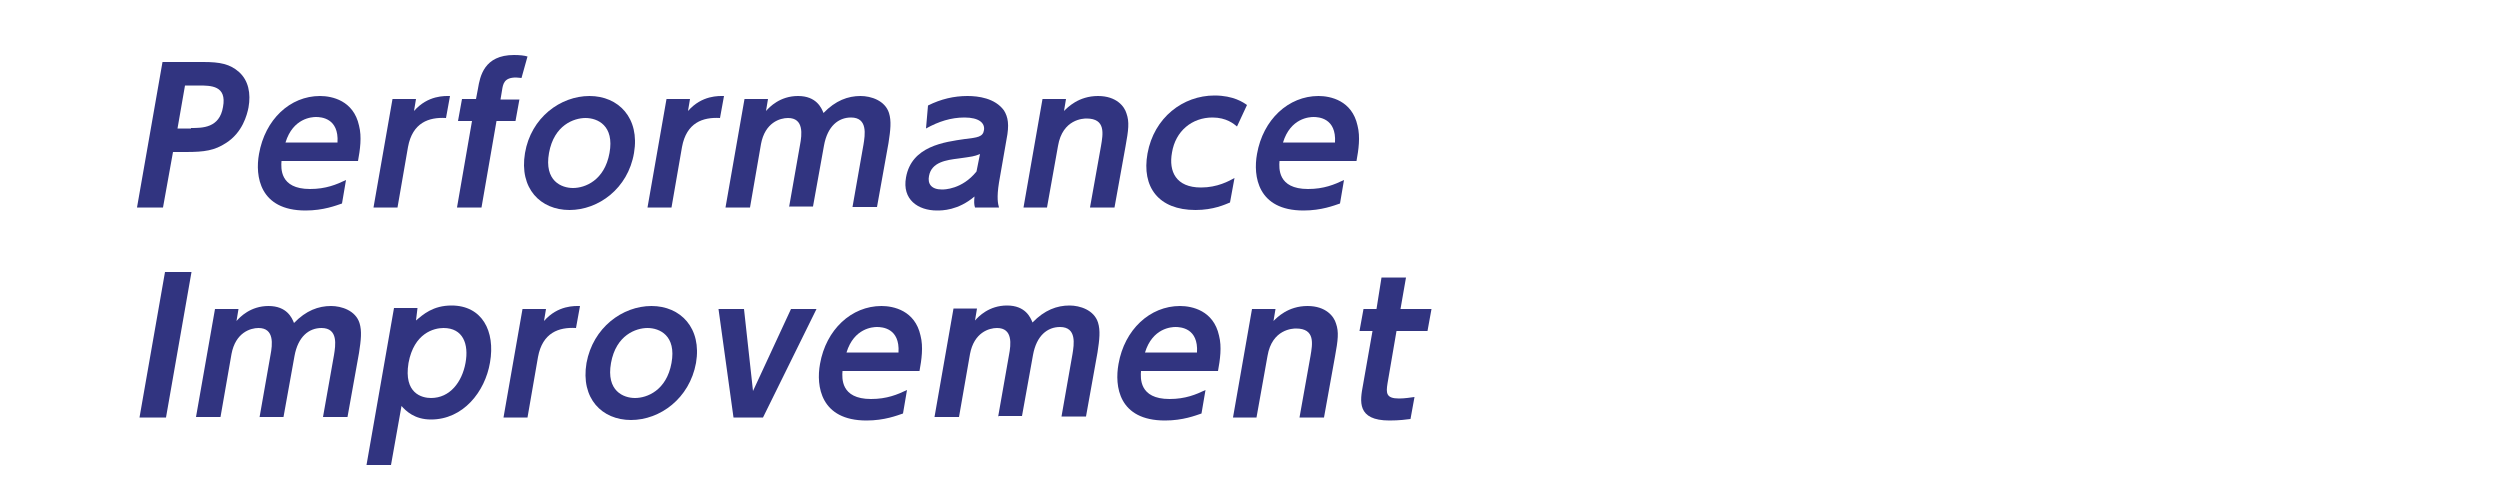 <?xml version="1.0" encoding="utf-8"?>
<!-- Generator: Adobe Illustrator 21.1.0, SVG Export Plug-In . SVG Version: 6.00 Build 0)  -->
<!DOCTYPE svg PUBLIC "-//W3C//DTD SVG 1.1//EN" "http://www.w3.org/Graphics/SVG/1.1/DTD/svg11.dtd">
<svg version="1.1" id="レイヤー_1" xmlns="http://www.w3.org/2000/svg" xmlns:xlink="http://www.w3.org/1999/xlink" x="0px"
	 y="0px" viewBox="0 0 500 100" style="enable-background:new 0 0 500 100;" xml:space="preserve">
<g>
	<g>
		<path style="fill:#313480;" d="M40.7,12.4c3.3,0,5.3,0.4,7.1,2c1.9,1.7,2.4,4.3,1.9,7.1c-0.3,1.5-1.2,5-4.5,7.1
			c-2.3,1.5-4.3,1.8-8,1.8h-2.6l-2,11.1h-5.2l5.1-29.1H40.7z M38.2,25.6c2.3,0,5.7,0,6.4-4.2c0.8-4.3-2.4-4.3-4.9-4.3h-2.7l-1.5,8.6
			H38.2z"/>
		<path style="fill:#313480;" d="M56.3,32.2c-0.1,1.4-0.4,5.6,5.7,5.6c3.2,0,5.3-0.9,7.2-1.8l-0.8,4.7c-1.2,0.4-3.7,1.4-7.3,1.4
			c-9.2,0-10.1-6.9-9.3-11.3C53,23.9,58,19.2,64,19.2c2.4,0,6.7,0.9,7.8,5.9c0.6,2.3,0.2,4.9-0.2,7.1H56.3z M67.5,28.5
			c0.3-4.9-3.3-5.1-4.3-5.1c-0.8,0-4.6,0.2-6.1,5.1H67.5z"/>
		<path style="fill:#313480;" d="M74.7,41.5l3.8-21.7h4.7l-0.4,2.4c2.8-3.2,6.2-3,7.2-3l-0.8,4.4c-3.4-0.2-6.7,0.9-7.6,5.8
			l-2.1,12.1H74.7z"/>
		<path style="fill:#313480;" d="M103.9,19.8l-0.8,4.4h-3.8l-3,17.3h-4.9l3-17.3h-2.8l0.8-4.4h2.8l0.4-2.1c0.4-2.4,1.2-6.7,7.2-6.7
			c1.1,0,2.1,0.1,2.7,0.3l-1.2,4.3c-0.3,0-0.6-0.1-1.1-0.1c-2.4,0-2.6,1.3-2.8,2.6l-0.3,1.8H103.9z"/>
		<path style="fill:#313480;" d="M117.9,19.2c5.8,0,10.1,4.4,8.9,11.4c-1.2,7.1-7.1,11.4-12.9,11.4c-5.8,0-10.1-4.3-8.9-11.4
			C106.2,23.5,112.1,19.2,117.9,19.2z M114.6,37.6c2.4,0,6.3-1.5,7.3-7c1-5.5-2.4-7-4.8-7c-2.3,0-6.3,1.4-7.3,7
			C108.8,36.2,112.3,37.6,114.6,37.6z"/>
		<path style="fill:#313480;" d="M129.5,41.5l3.8-21.7h4.7l-0.4,2.4c2.8-3.2,6.2-3,7.2-3l-0.8,4.4c-3.4-0.2-6.7,0.9-7.6,5.8
			l-2.1,12.1H129.5z"/>
		<path style="fill:#313480;" d="M157.8,41.5L160,29c0.4-2.1,0.8-5.4-2.4-5.4c-1.6,0-4.6,0.9-5.4,5.2L150,41.5h-4.9l3.8-21.7h4.7
			l-0.4,2.4c0.7-0.8,2.8-3,6.4-3c3.7,0,4.7,2.4,5.1,3.4c2.4-2.5,4.9-3.4,7.4-3.4c2.1,0,4.9,0.9,5.7,3.4c0.5,1.6,0.3,3.4-0.1,6
			l-2.3,12.8h-4.9l2.2-12.5c0.3-1.9,0.9-5.4-2.5-5.4c-2.5,0-4.7,1.7-5.4,5.6l-2.2,12.2H157.8z"/>
		<path style="fill:#313480;" d="M185.6,21.1c2.6-1.3,5.2-1.9,7.9-1.9c2.1,0,5.5,0.4,7.3,2.9c0.8,1.3,1.1,2.8,0.5,5.8l-1.5,8.6
			c-0.5,3.1-0.2,4.3,0,5h-4.8c-0.2-0.6-0.2-1.2-0.1-2.2c-3.3,2.8-6.5,2.8-7.5,2.8c-3.8,0-7-2.2-6.2-6.6c1.1-6.3,7.7-7.1,11.8-7.7
			c2.5-0.3,3.6-0.4,3.8-1.8c0.2-1.4-1-2.5-3.9-2.5c-2.7,0-5.2,0.8-7.7,2.2L185.6,21.1z M196,30.8c-1.2,0.5-1.5,0.5-4.3,0.9
			c-2.4,0.3-5.4,0.7-5.9,3.5c-0.3,1.5,0.4,2.7,2.6,2.7c0.4,0,4,0,6.9-3.6L196,30.8z"/>
		<path style="fill:#313480;" d="M204.7,41.5l3.8-21.7h4.7l-0.4,2.4c0.7-0.7,2.9-3,6.8-3c3.7,0,5.3,2.1,5.7,3.5
			c0.6,1.7,0.4,3.3-0.2,6.6l-2.2,12.2h-4.9l2.2-12.3c0.4-2.4,1-5.5-2.9-5.5c-0.6,0-4.8,0.1-5.7,5.5l-2.2,12.3H204.7z"/>
		<path style="fill:#313480;" d="M246,40.5c-1,0.4-3.3,1.5-6.9,1.5c-7.4,0-10.8-4.6-9.6-11.3c1.3-7.2,7.1-11.6,13.4-11.6
			c3.8,0,5.8,1.4,6.5,1.9l-2,4.3c-0.6-0.5-2.1-1.8-4.9-1.8c-4.1,0-7.4,2.7-8.1,7c-0.7,3.8,0.8,7,5.8,7c3.3,0,5.6-1.3,6.7-1.9
			L246,40.5z"/>
		<path style="fill:#313480;" d="M255.9,32.2c-0.1,1.4-0.4,5.6,5.7,5.6c3.2,0,5.3-0.9,7.2-1.8l-0.8,4.7c-1.2,0.4-3.7,1.4-7.3,1.4
			c-9.2,0-10.1-6.9-9.3-11.3c1.2-6.9,6.3-11.6,12.3-11.6c2.4,0,6.7,0.9,7.8,5.9c0.6,2.3,0.2,4.9-0.2,7.1H255.9z M267,28.5
			c0.3-4.9-3.3-5.1-4.3-5.1c-0.8,0-4.6,0.2-6.1,5.1H267z"/>
	</g>
</g>
<g>
	<g>
		<path style="fill:#313480;" d="M38.3,54.4l-5.1,29.1h-5.3l5.1-29.1H38.3z"/>
		<path style="fill:#313480;" d="M51.9,83.5L54.1,71c0.4-2.1,0.8-5.4-2.4-5.4c-1.6,0-4.6,0.9-5.4,5.2l-2.2,12.6h-4.9L43,61.8h4.7
			l-0.4,2.4c0.7-0.8,2.8-3,6.4-3c3.7,0,4.7,2.4,5.1,3.4c2.4-2.5,4.9-3.4,7.4-3.4c2.1,0,4.9,0.9,5.7,3.4c0.5,1.6,0.3,3.4-0.1,6
			l-2.3,12.8h-4.9L66.8,71c0.3-1.9,0.9-5.4-2.5-5.4c-2.5,0-4.7,1.7-5.4,5.6l-2.2,12.2H51.9z"/>
		<path style="fill:#313480;" d="M83.2,64.1c1.4-1.2,3.4-3,7.1-3c6.1,0,8.8,5.1,7.7,11.4c-1,5.9-5.4,11.4-11.8,11.4
			c-3.3,0-5-1.7-5.9-2.7l-2.1,11.8h-4.9l5.5-31.4h4.7L83.2,64.1z M86.2,79.6c3.8,0,6.2-3.2,6.9-7c0.7-3.8-0.5-7-4.4-7
			c-1.9,0-5.9,1-7,7C80.7,78.7,84.4,79.6,86.2,79.6z"/>
		<path style="fill:#313480;" d="M100.7,83.5l3.8-21.7h4.7l-0.4,2.4c2.8-3.2,6.2-3,7.2-3l-0.8,4.4c-3.4-0.2-6.7,0.9-7.6,5.8
			l-2.1,12.1H100.7z"/>
		<path style="fill:#313480;" d="M130.3,61.2c5.8,0,10.1,4.4,8.9,11.4C137.9,79.7,132,84,126.2,84c-5.8,0-10.1-4.3-8.9-11.4
			C118.6,65.5,124.5,61.2,130.3,61.2z M127,79.6c2.4,0,6.3-1.5,7.3-7c1-5.5-2.4-7-4.8-7c-2.3,0-6.3,1.4-7.3,7
			C121.2,78.2,124.7,79.6,127,79.6z"/>
		<path style="fill:#313480;" d="M158.2,61.8h5.1l-10.7,21.7h-5.9l-3-21.7h5.1l1.8,16.4L158.2,61.8z"/>
		<path style="fill:#313480;" d="M168.5,74.2c-0.1,1.4-0.4,5.6,5.7,5.6c3.2,0,5.3-0.9,7.2-1.8l-0.8,4.7c-1.2,0.4-3.7,1.4-7.3,1.4
			c-9.2,0-10.1-6.9-9.3-11.3c1.2-6.9,6.3-11.6,12.3-11.6c2.4,0,6.7,0.9,7.8,5.9c0.6,2.3,0.2,4.9-0.2,7.1H168.5z M179.7,70.5
			c0.3-4.9-3.3-5.1-4.3-5.1c-0.8,0-4.6,0.2-6.1,5.1H179.7z"/>
		<path style="fill:#313480;" d="M199.6,83.5l2.2-12.5c0.4-2.1,0.8-5.4-2.4-5.4c-1.6,0-4.6,0.9-5.4,5.2l-2.2,12.6h-4.9l3.8-21.7h4.7
			l-0.4,2.4c0.7-0.8,2.8-3,6.4-3c3.7,0,4.7,2.4,5.1,3.4c2.4-2.5,4.9-3.4,7.4-3.4c2.1,0,4.9,0.9,5.7,3.4c0.5,1.6,0.3,3.4-0.1,6
			l-2.3,12.8h-4.9l2.2-12.5c0.3-1.9,0.9-5.4-2.5-5.4c-2.5,0-4.7,1.7-5.4,5.6l-2.2,12.2H199.6z"/>
		<path style="fill:#313480;" d="M228.2,74.2c-0.1,1.4-0.4,5.6,5.7,5.6c3.2,0,5.3-0.9,7.2-1.8l-0.8,4.7c-1.2,0.4-3.7,1.4-7.3,1.4
			c-9.3,0-10.1-6.9-9.3-11.3c1.2-6.9,6.3-11.6,12.3-11.6c2.4,0,6.7,0.9,7.8,5.9c0.6,2.3,0.2,4.9-0.2,7.1H228.2z M239.4,70.5
			c0.3-4.9-3.3-5.1-4.3-5.1c-0.8,0-4.6,0.2-6.1,5.1H239.4z"/>
		<path style="fill:#313480;" d="M246.6,83.5l3.8-21.7h4.7l-0.4,2.4c0.7-0.7,2.9-3,6.8-3c3.7,0,5.3,2.1,5.7,3.5
			c0.6,1.7,0.4,3.3-0.2,6.6l-2.2,12.2h-4.9l2.2-12.3c0.4-2.4,1-5.5-2.9-5.5c-0.6,0-4.8,0.1-5.7,5.5l-2.2,12.3H246.6z"/>
		<path style="fill:#313480;" d="M276.3,55.5h4.9l-1.1,6.3h6.2l-0.8,4.4h-6.2l-1.8,10.5c-0.3,1.9-0.3,3,2.3,3c1.1,0,2.4-0.2,3.1-0.3
			l-0.8,4.4c-0.7,0.1-2.3,0.3-4.2,0.3c-6.6,0-5.9-3.9-5.3-7.1l1.9-10.8h-2.6l0.8-4.4h2.6L276.3,55.5z"/>
	</g>
</g>
</svg>
